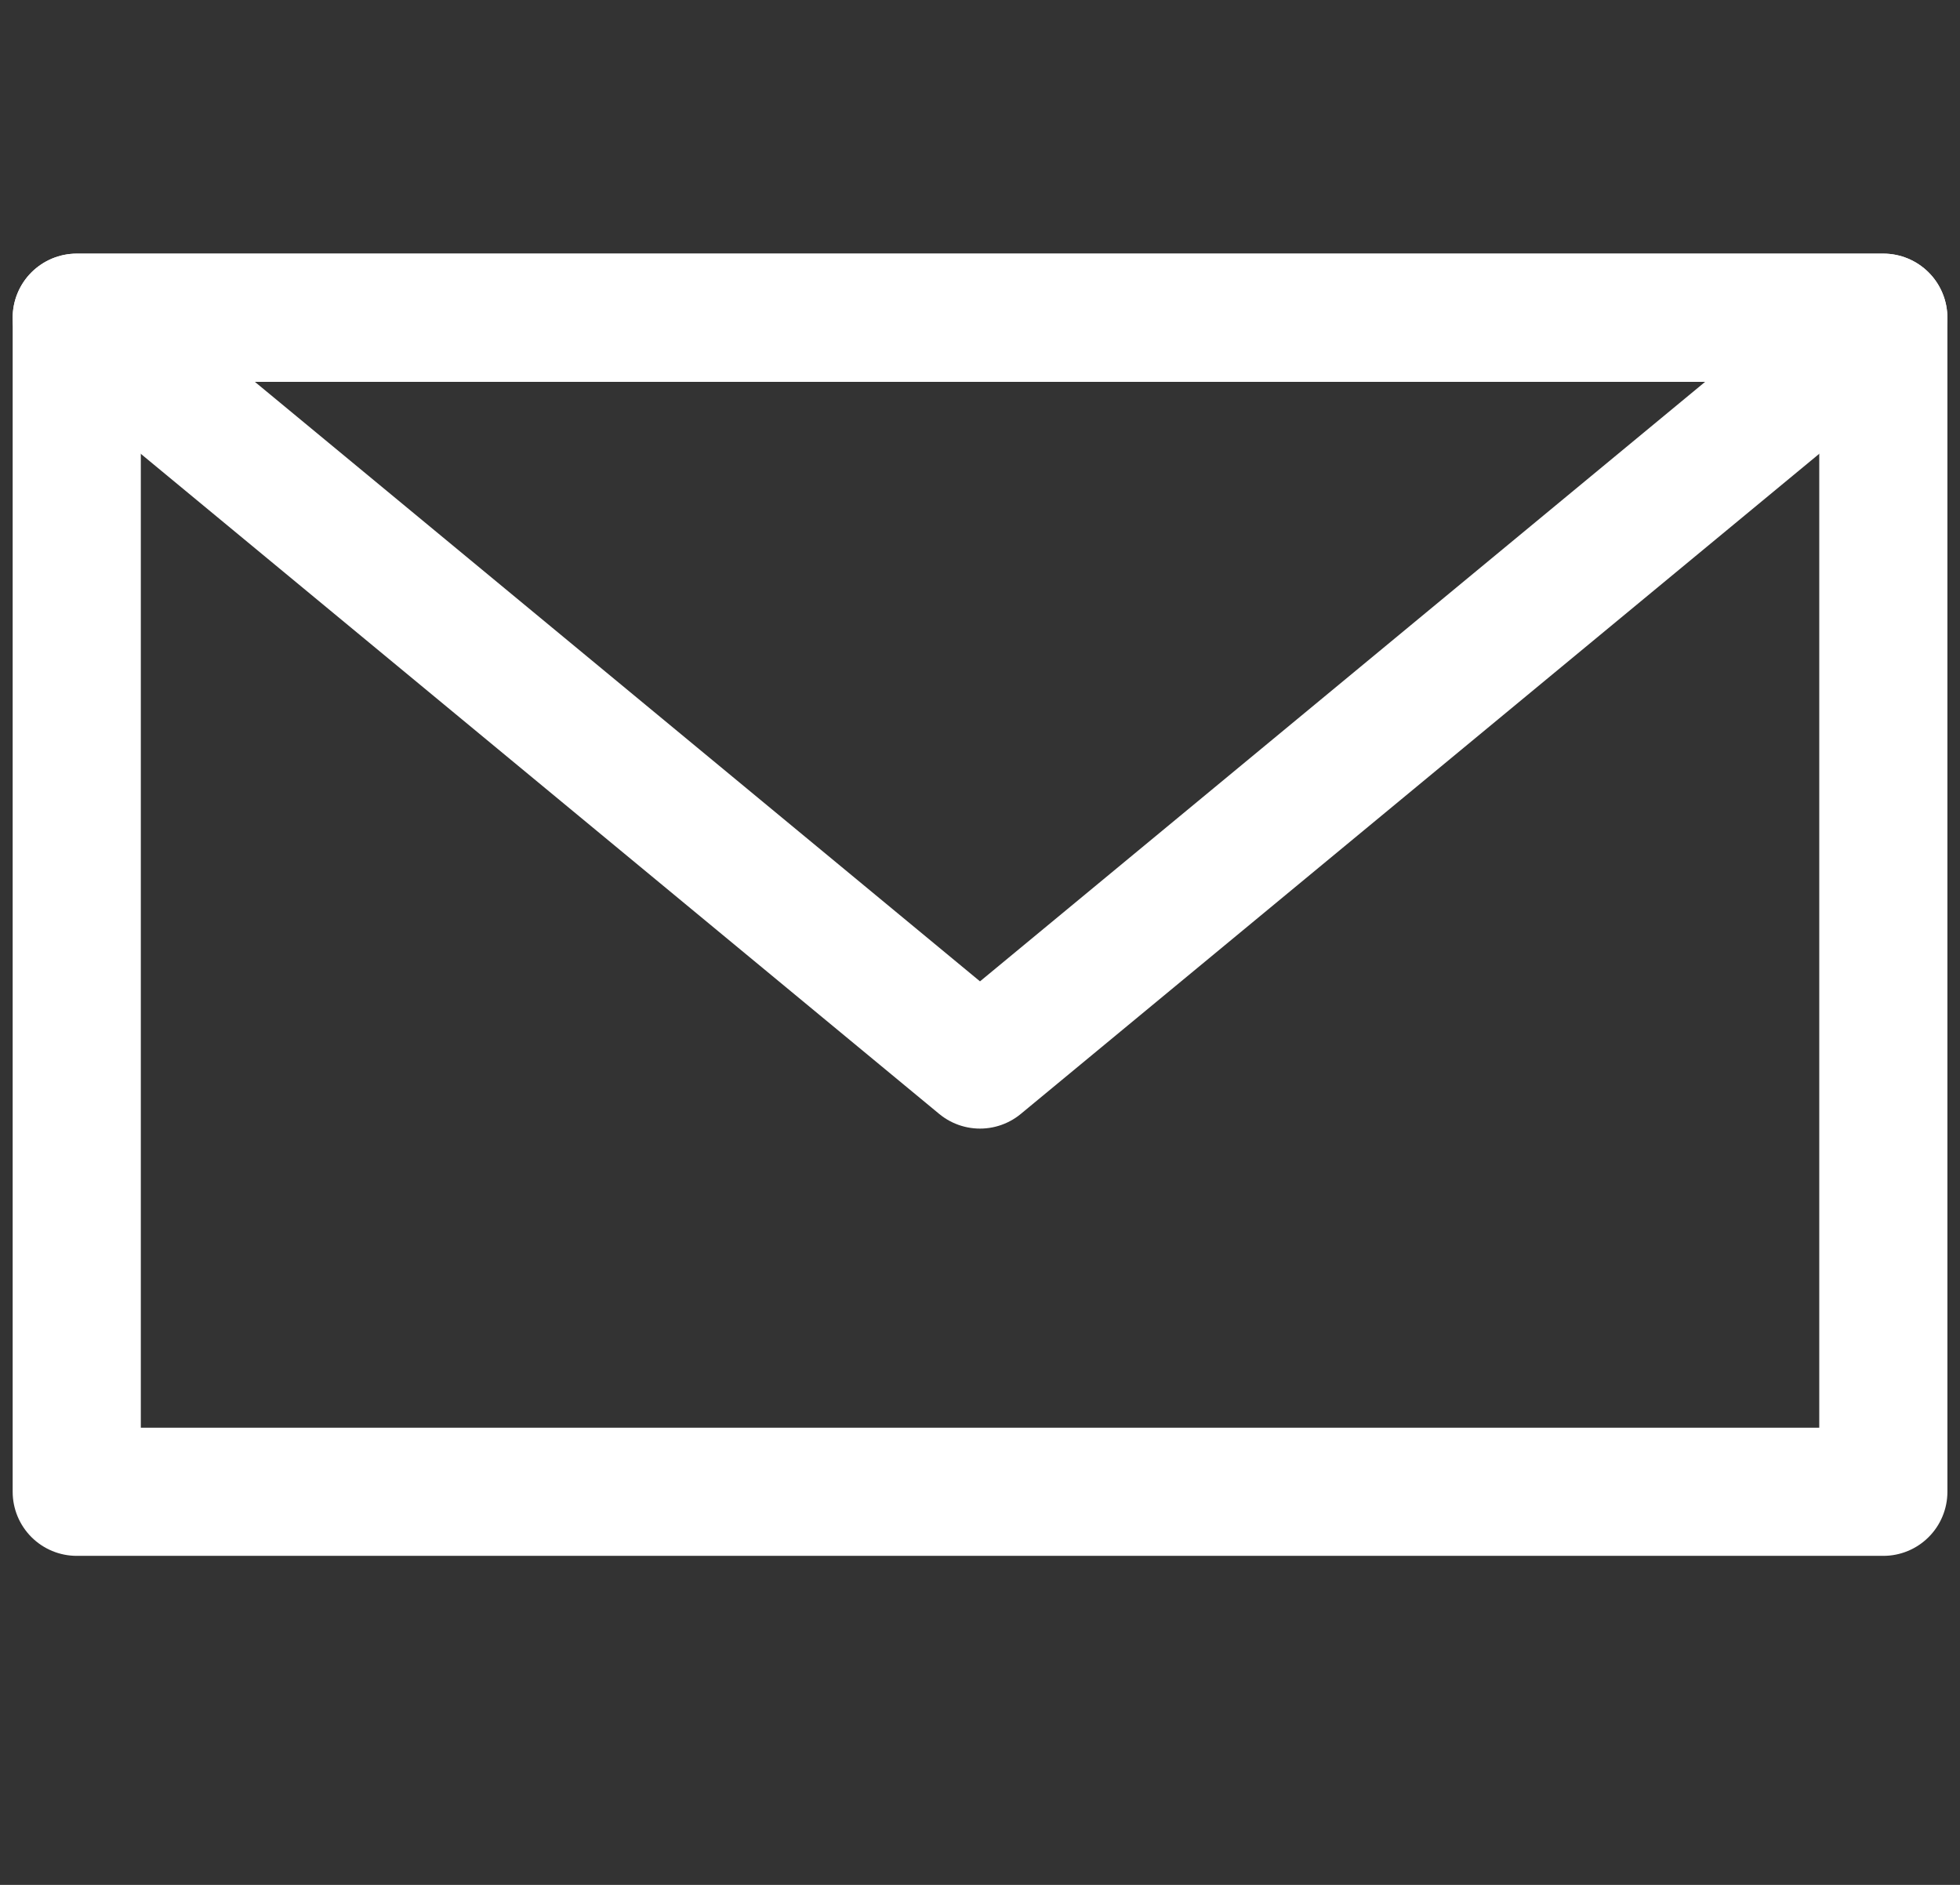 <?xml version="1.0" encoding="UTF-8"?>
<svg id="_レイヤー_1" data-name="レイヤー_1" xmlns="http://www.w3.org/2000/svg" viewBox="0 0 260 250">
  <rect x="0" y="0" width="260" height="250" fill="#333333" stroke="none"/>
  <defs>
    <style>
      .cls-1, .cls-2 {
        fill: none;
      }

      .cls-2 {
        stroke: #fff;
        stroke-linecap: round;
        stroke-linejoin: round;
        stroke-width: 17px;
      }
    </style>
  </defs>
  <g id="_レイヤー_1-2" data-name="_レイヤー_1">
    <rect class="cls-1" width="260" height="250"/>
  </g>
  <g id="_レイヤー_4">
    <g>
      <rect class="cls-2" x="10.18" y="42.14" width="239.65" height="155.72"/>
      <polygon class="cls-2" points="130 141.19 10.18 42.14 249.82 42.14 130 141.19"/>
    </g>
  </g>
</svg>